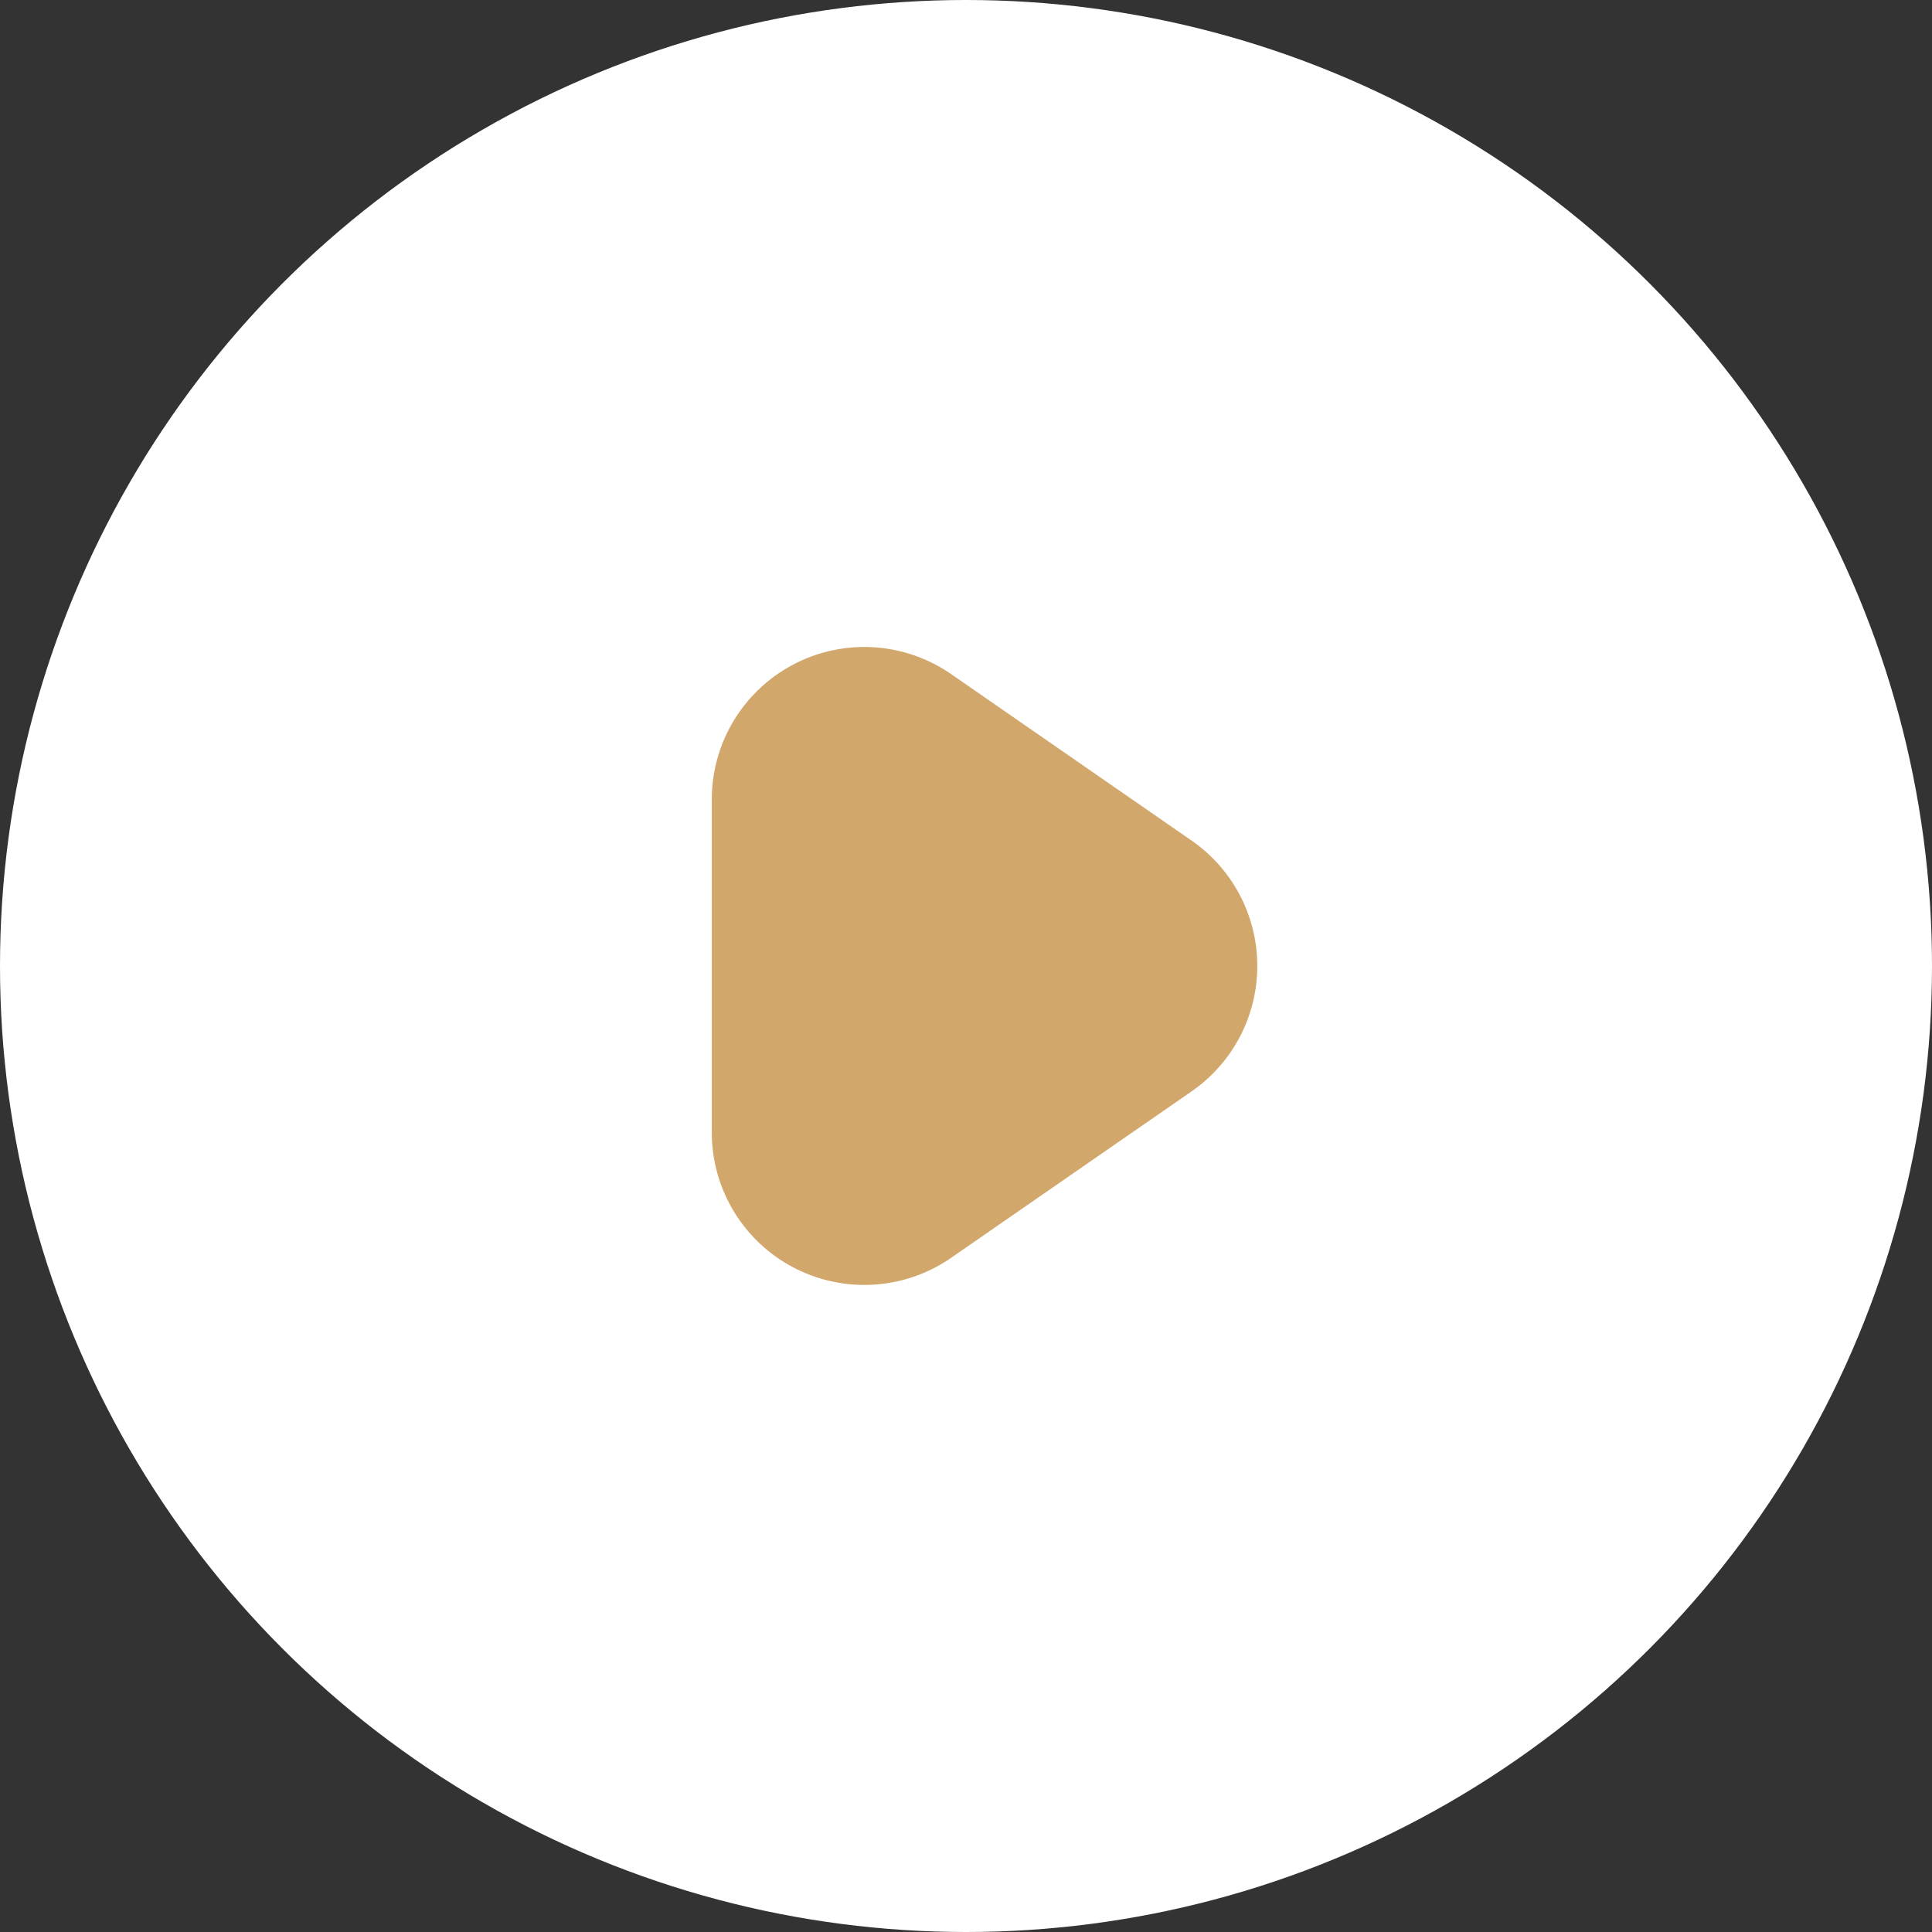 <svg xmlns="http://www.w3.org/2000/svg" width="38" height="38" viewBox="0 0 38 38">
  <rect x="0" y="0" width="38" height="38" fill="#333333" stroke="none"/>
  <g id="Group_17030" data-name="Group 17030" transform="translate(-392.2 -675.2)">
    <circle id="Ellipse_446" data-name="Ellipse 446" cx="19" cy="19" r="19" transform="translate(392.2 675.2)" fill="#fff"/>
    <path id="Polygon_2" data-name="Polygon 2" d="M6.533,3.563a3,3,0,0,1,4.933,0l3.274,4.73A3,3,0,0,1,12.274,13H5.726A3,3,0,0,1,3.259,8.292Z" transform="translate(419.2 685.2) rotate(90)" fill="#d2a76b"/>
  </g>
</svg>
